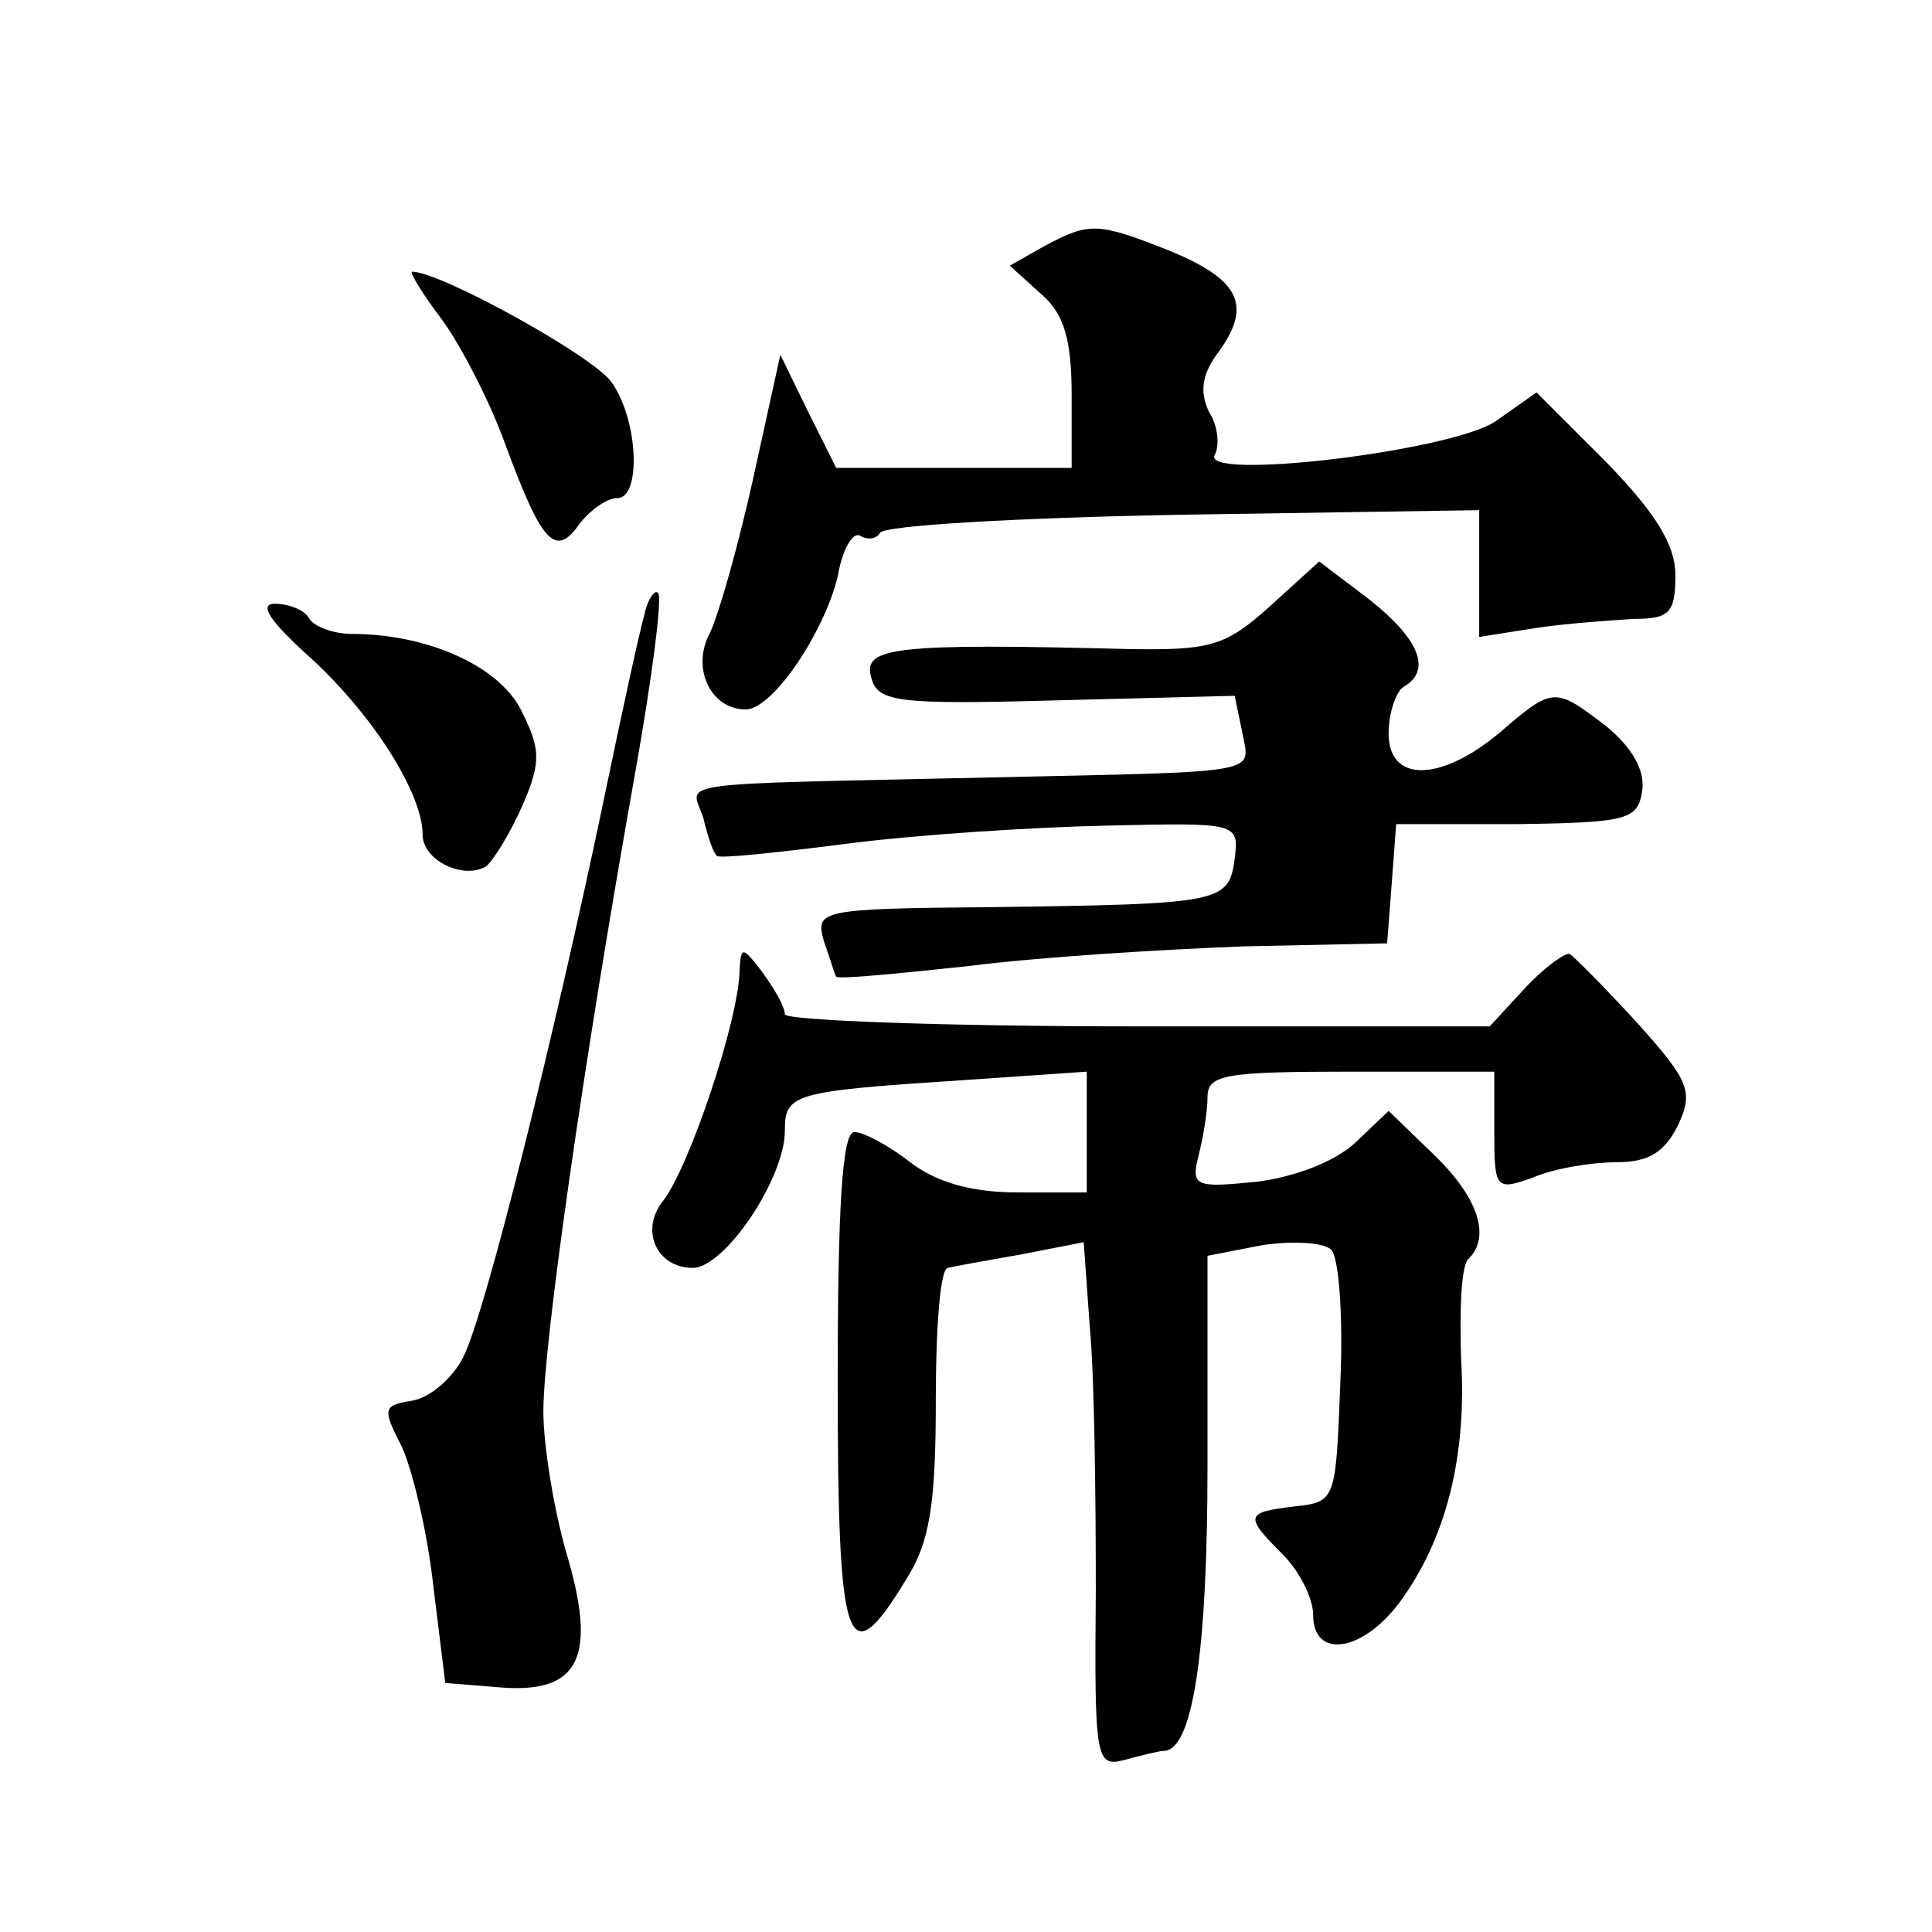 <?xml version="1.0" standalone="no"?>
<!DOCTYPE svg PUBLIC "-//W3C//DTD SVG 20010904//EN"
 "http://www.w3.org/TR/2001/REC-SVG-20010904/DTD/svg10.dtd">
<svg version="1.0" xmlns="http://www.w3.org/2000/svg"
 width="128pt" height="128pt" viewBox="0 0 128 128"
 preserveAspectRatio="xMidYMid meet">
<g transform="translate(0,128) scale(0.1,-0.1)"
fill="#0" stroke="none">
<path d="M692 1117 l-23 -13 21 -19 c15 -13 20 -30 20 -67 l0 -48 -78 0 -78 0 -19
38 -18 37 -18 -82 c-10 -45 -23 -91 -29 -103 -12 -23 1 -50 24 -50 18 0 52 51 61
88 3 18 10 30 15 27 5 -3 11 -2 13 2 3 5 93 10 201 12 l196 3 0 -42 0 -42 38 6
c20 3 49 5 65 6 23 0 27 4 27 29 0 20 -13 41 -46 75 l-46 46 -27 -19 c-29 -20 -198
-40 -186 -22 3 6 2 19 -4 28 -6 13 -5 24 5 38 24 32 16 49 -29 68 -50 20 -55 20
-85 4z M293 1068 c13 -18 32 -55 42 -83 24 -65 33 -75 49 -52 7 9 18 17 25 17 16
0 14 52 -4 77 -12 17 -113 73 -132 73 -2 0 7 -15 20 -32z M841 878 c-29 -26 -39
-29 -94 -28 -154 4 -175 1 -170 -18 4 -17 15 -19 123 -16 l118 3 5 -24 c5 -28 17
-26 -163 -30 -223 -5 -202 -2 -194 -27 3 -13 7 -24 9 -25 1 -2 39 2 86 8 46 6 124
11 172 12 87 2 88 2 85 -22 -4 -29 -8 -30 -161 -32 -115 -1 -117 -2 -111 -23 4
-11 7 -22 8 -23 1 -2 41 2 88 7 47 6 129 11 182 13 l95 2 3 39 3 40 80 0 c74 1
80 3 83 22 2 14 -7 29 -24 43 -34 26 -35 26 -70 -4 -39 -33 -74 -34 -74 -1 0 14
5 28 10 31 19 11 10 32 -23 58 l-33 25 -33 -30z M427 873 c-3 -10 -15 -65 -27 -123
-32 -153 -78 -339 -93 -369 -7 -14 -22 -27 -34 -29 -19 -3 -20 -5 -7 -30 7 -15
17 -56 21 -92 l8 -65 37 -3 c52 -4 64 20 43 90 -8 28 -15 70 -15 93 0 44 26 228
61 424 11 62 18 116 15 118 -2 3 -7 -4 -9 -14z M207 843 c41 -38 73 -89 73 -116
0 -17 27 -30 42 -21 5 4 16 22 24 40 13 30 12 38 -1 64 -15 29 -62 50 -112 50 -12
0 -25 5 -28 10 -3 6 -14 10 -23 10 -11 0 -3 -12 25 -37z M490 638 c0 -33 -34 -133
-51 -154 -15 -19 -4 -44 20 -44 21 0 61 59 61 91 0 24 5 26 113 33 l87 6 0 -40
0 -40 -46 0 c-31 0 -54 7 -71 20 -14 11 -31 20 -37 20 -8 0 -11 -50 -11 -165 0
-178 6 -196 45 -132 16 25 20 50 20 120 0 48 3 87 8 87 4 1 26 5 49 9 l41 8 4 -56
c3 -31 4 -109 4 -174 -1 -113 0 -118 19 -113 11 3 23 6 26 6 19 0 29 64 29 189
l0 139 36 7 c20 3 41 2 46 -3 5 -5 8 -44 6 -88 -3 -78 -3 -79 -30 -82 -33 -4 -34
-6 -8 -32 11 -11 20 -29 20 -40 0 -29 32 -25 57 8 31 42 45 97 41 162 -1 32 0 62
5 66 15 15 6 41 -23 69 l-30 29 -22 -21 c-14 -13 -41 -23 -66 -26 -40 -4 -43 -3
-38 17 3 12 6 29 6 39 0 15 11 17 95 17 l95 0 0 -40 c0 -38 1 -39 26 -30 14 6 39
10 55 10 22 0 32 7 41 25 10 22 7 29 -27 67 -22 24 -42 44 -45 46 -3 1 -17 -9 -30
-23 l-23 -25 -234 0 c-128 0 -233 4 -233 8 0 5 -7 17 -15 28 -13 17 -14 17 -15
2z"/>
</g>
</svg>
